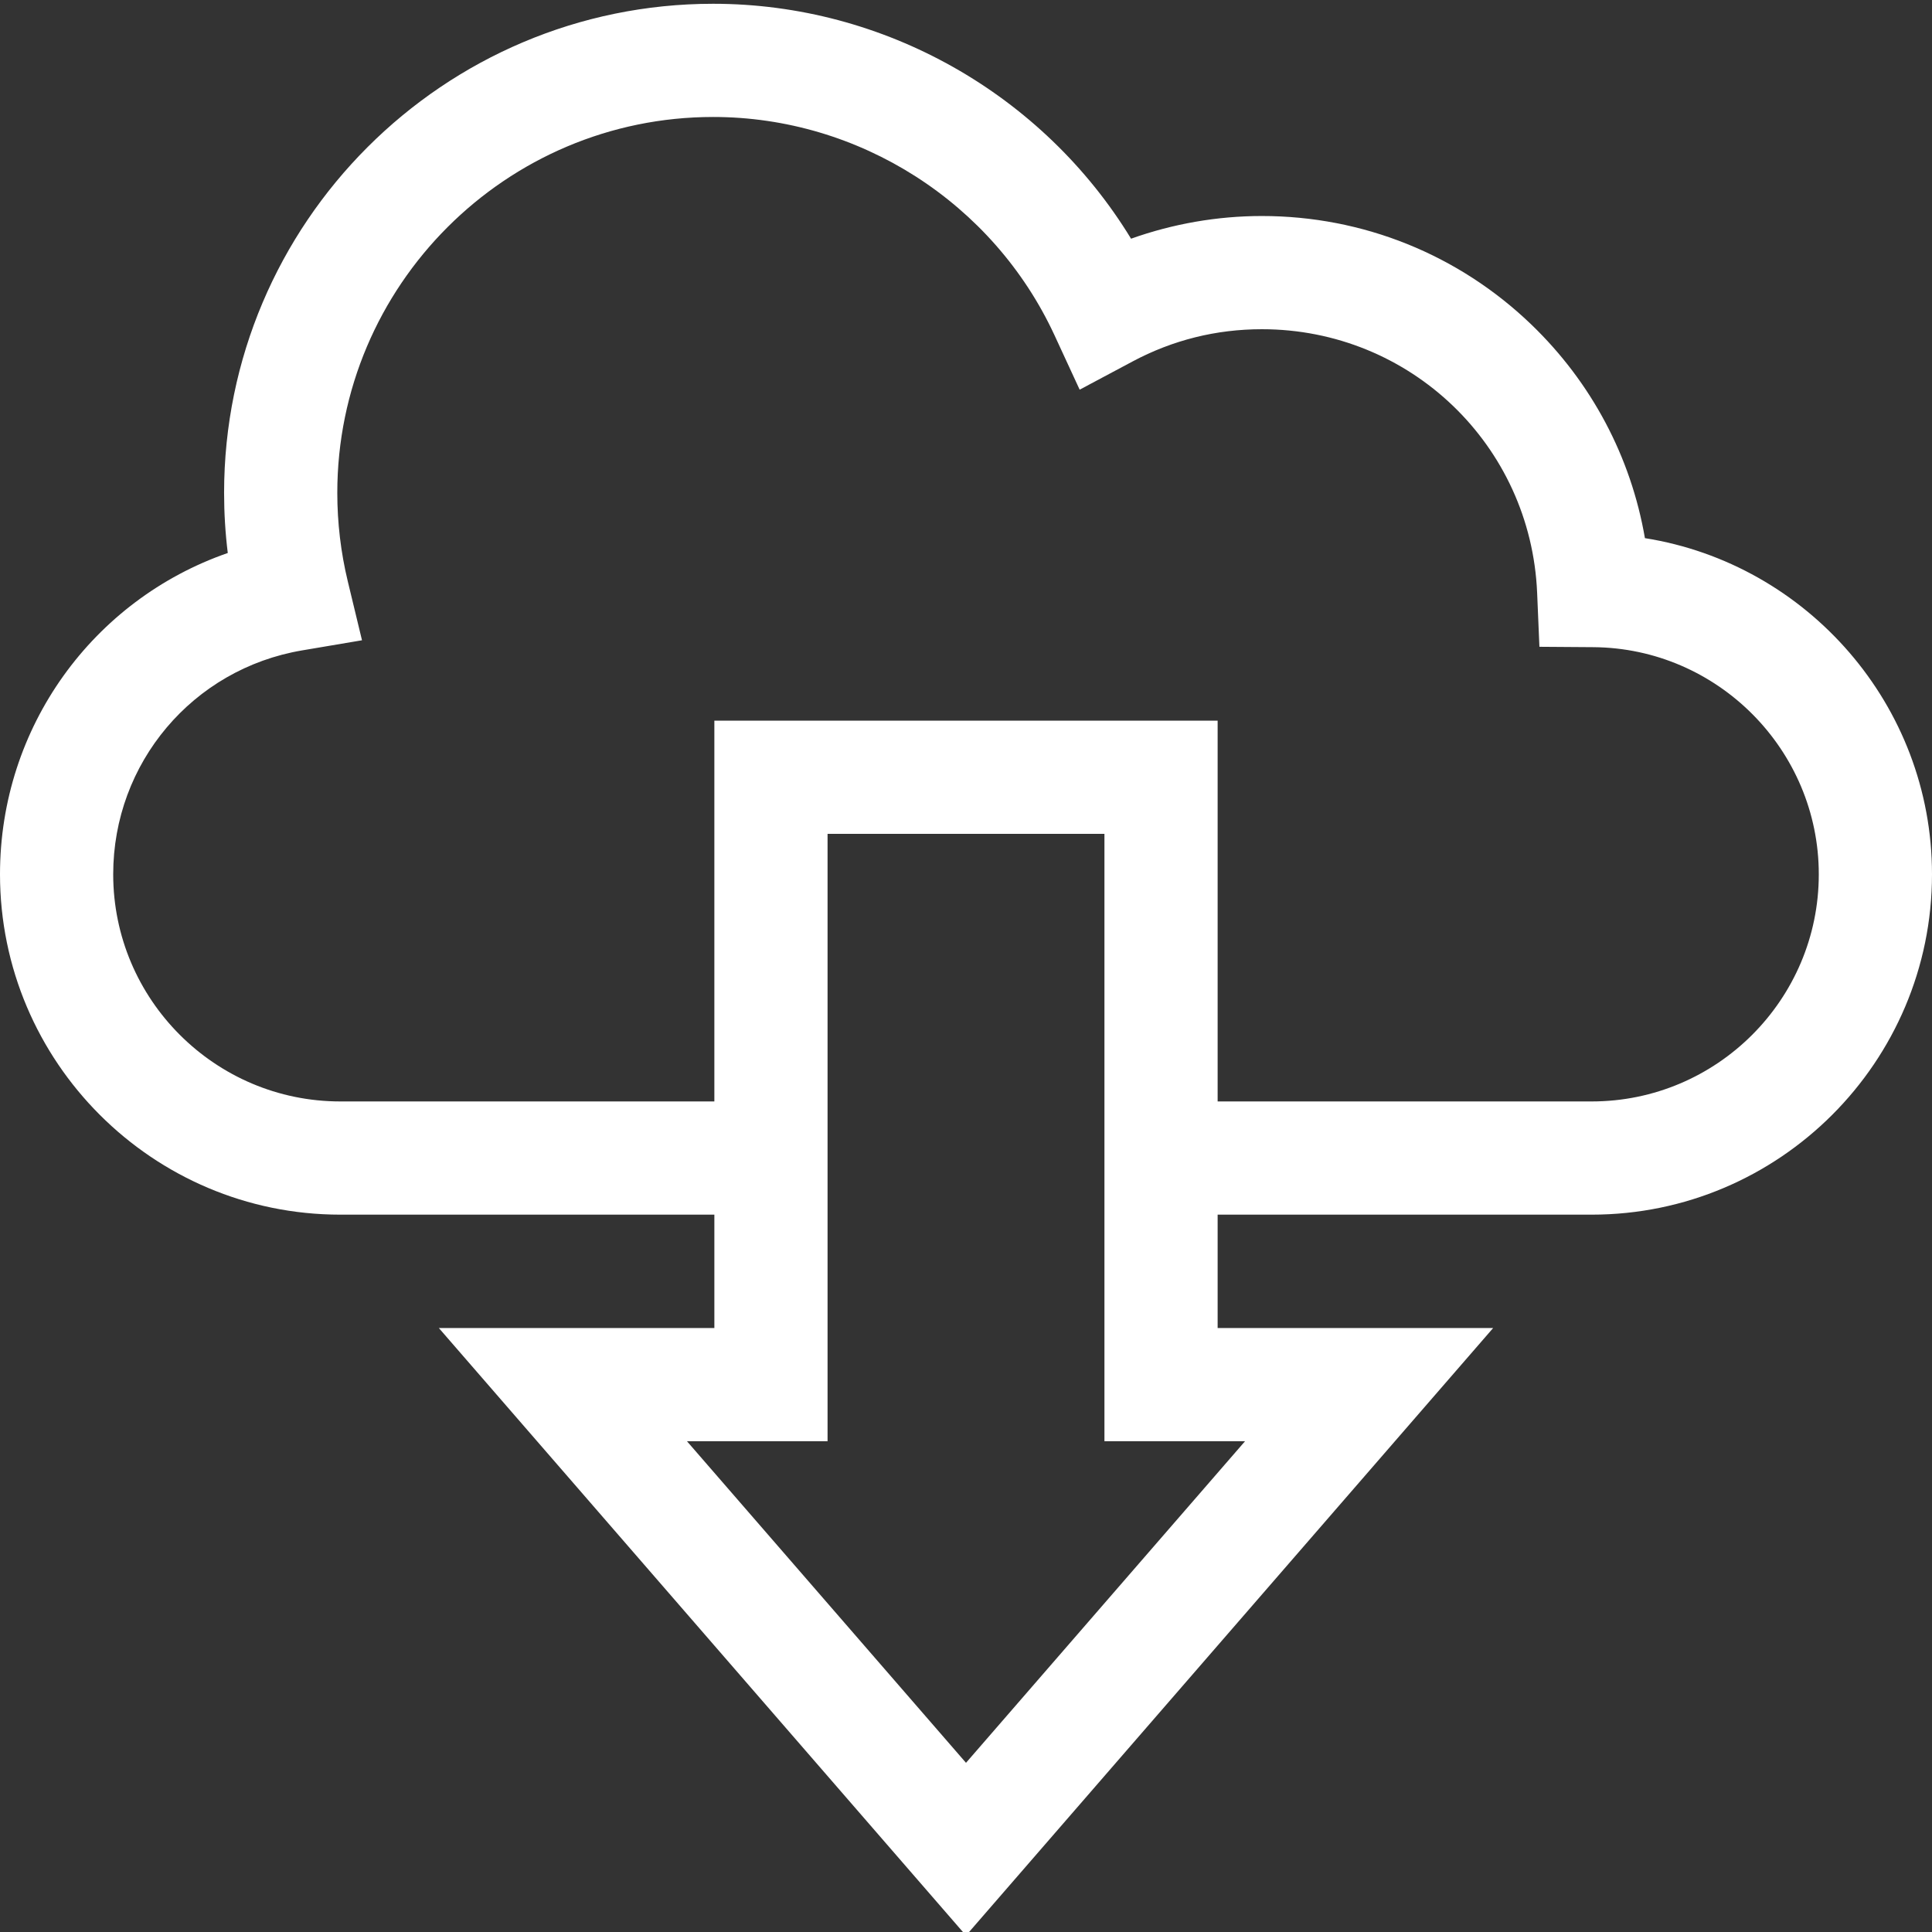 <?xml version="1.0" encoding="UTF-8" standalone="no"?><!DOCTYPE svg PUBLIC "-//W3C//DTD SVG 1.1//EN" "http://www.w3.org/Graphics/SVG/1.1/DTD/svg11.dtd"><svg width="100%" height="100%" viewBox="0 0 512 512" version="1.1" xmlns="http://www.w3.org/2000/svg" xmlns:xlink="http://www.w3.org/1999/xlink" xml:space="preserve" xmlns:serif="http://www.serif.com/" style="fill-rule:evenodd;clip-rule:evenodd;stroke-linejoin:round;stroke-miterlimit:2;"><rect x="0" y="0" width="512" height="512" fill="#333333" stroke="none"/><path d="M435.922,142.613c-3.707,-21.508 -14.141,-41.258 -30.121,-56.625c-19.278,-18.535 -44.629,-28.742 -71.379,-28.742c-11.82,0 -23.59,2.059 -34.68,6.012c-23.324,-38.238 -65.347,-62.258 -110.746,-62.258c-71.469,0 -129.609,58.145 -129.609,129.613c0,5.328 0.324,10.653 0.976,15.934c-35.73,12.41 -60.363,46.137 -60.363,85.148c0,49.735 40.465,90.2 90.199,90.2l99.114,0l0,30.046l-73.012,0l139.699,161l139.699,-161l-73.012,0l0,-30.046l99.114,0c49.734,0 90.199,-40.465 90.199,-90.2c0,-44.8 -33.066,-82.258 -76.078,-89.082Zm-105.973,239.328l-73.949,85.223l-73.949,-85.223l37.261,0l0,-160.957l73.376,0l0,160.957l37.261,0Zm91.852,-90.046l-99.114,0l0,-100.911l-133.375,0l0,100.911l-99.113,0c-33.191,0 -60.199,-27.008 -60.199,-60.2c0,-29.476 21.062,-54.429 50.082,-59.336l15.852,-2.679l-3.77,-15.629c-1.844,-7.649 -2.777,-15.531 -2.777,-23.438c0,-54.929 44.683,-99.613 99.609,-99.613c38.699,0 74.207,22.711 90.465,57.855l6.66,14.411l14.012,-7.469c10.637,-5.676 22.176,-8.551 34.289,-8.551c39.254,0 71.289,30.699 72.937,69.891l0.602,14.269l14.277,0.102c32.953,0.234 59.762,27.234 59.762,60.187c0,33.192 -27.008,60.2 -60.199,60.2Z" style="fill:#fff;fill-rule:nonzero;"/></svg>
